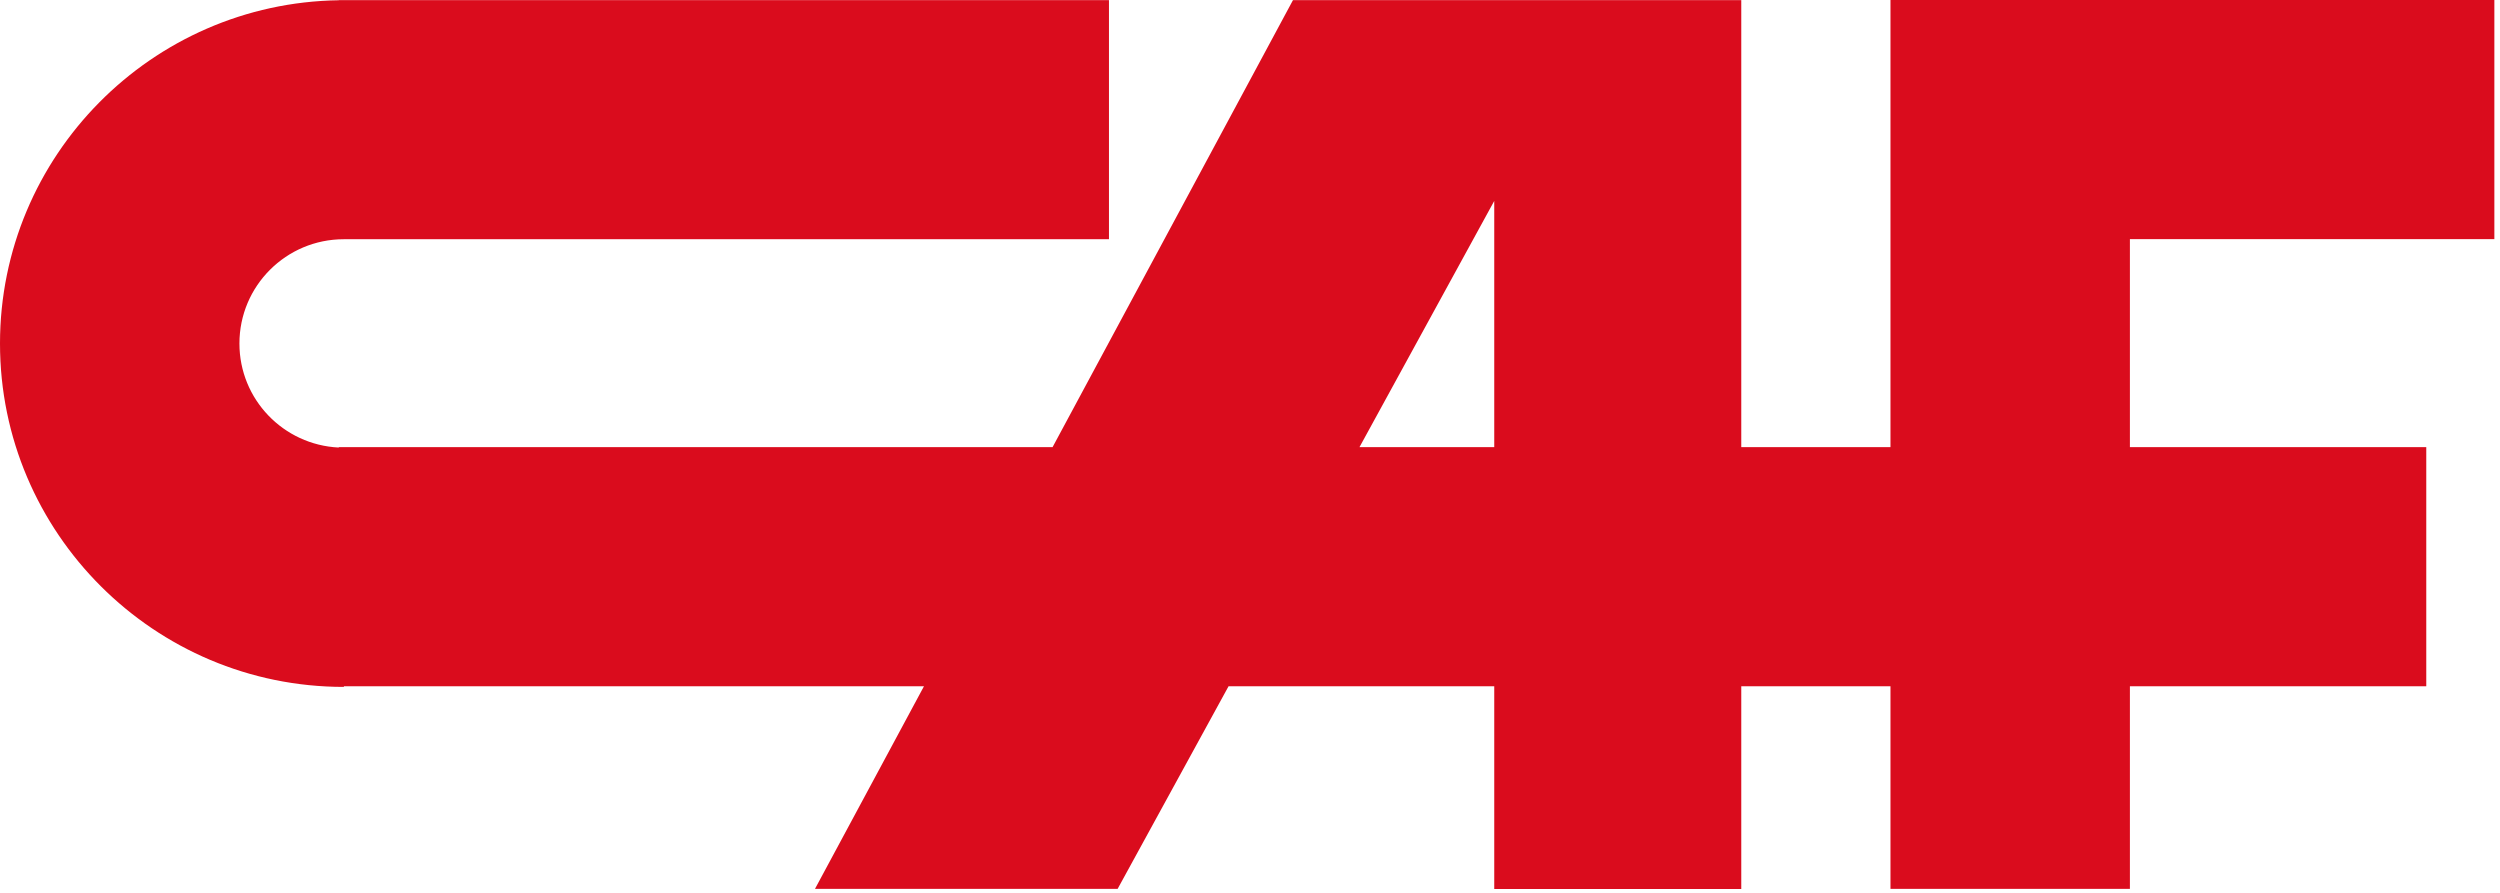 <?xml version="1.0" encoding="UTF-8"?> <svg xmlns="http://www.w3.org/2000/svg" width="126" height="45" viewBox="0 0 126 45" fill="none"><path d="M95.28 0V22.537H87.76V0.007H65.166L53.049 22.537H17.073V22.556C14.287 22.422 12.067 20.129 12.067 17.313C12.067 14.41 14.423 12.057 17.33 12.057H55.892V0.007H17.33C17.328 0.007 17.326 0.007 17.325 0.007H17.074V0.013C7.636 0.151 0 7.856 0 17.313C0 26.856 7.774 34.62 17.33 34.62V34.588H46.568L41.076 44.798H56.329L61.919 34.588H75.31V44.805H87.76V34.588H95.28V44.798H107.347V34.588H122.284V22.537H107.347V12.051H125.716L125.716 0H95.28ZM68.517 22.537L75.31 10.127V22.537H68.517Z" fill="#DA0C1D"></path></svg> 
